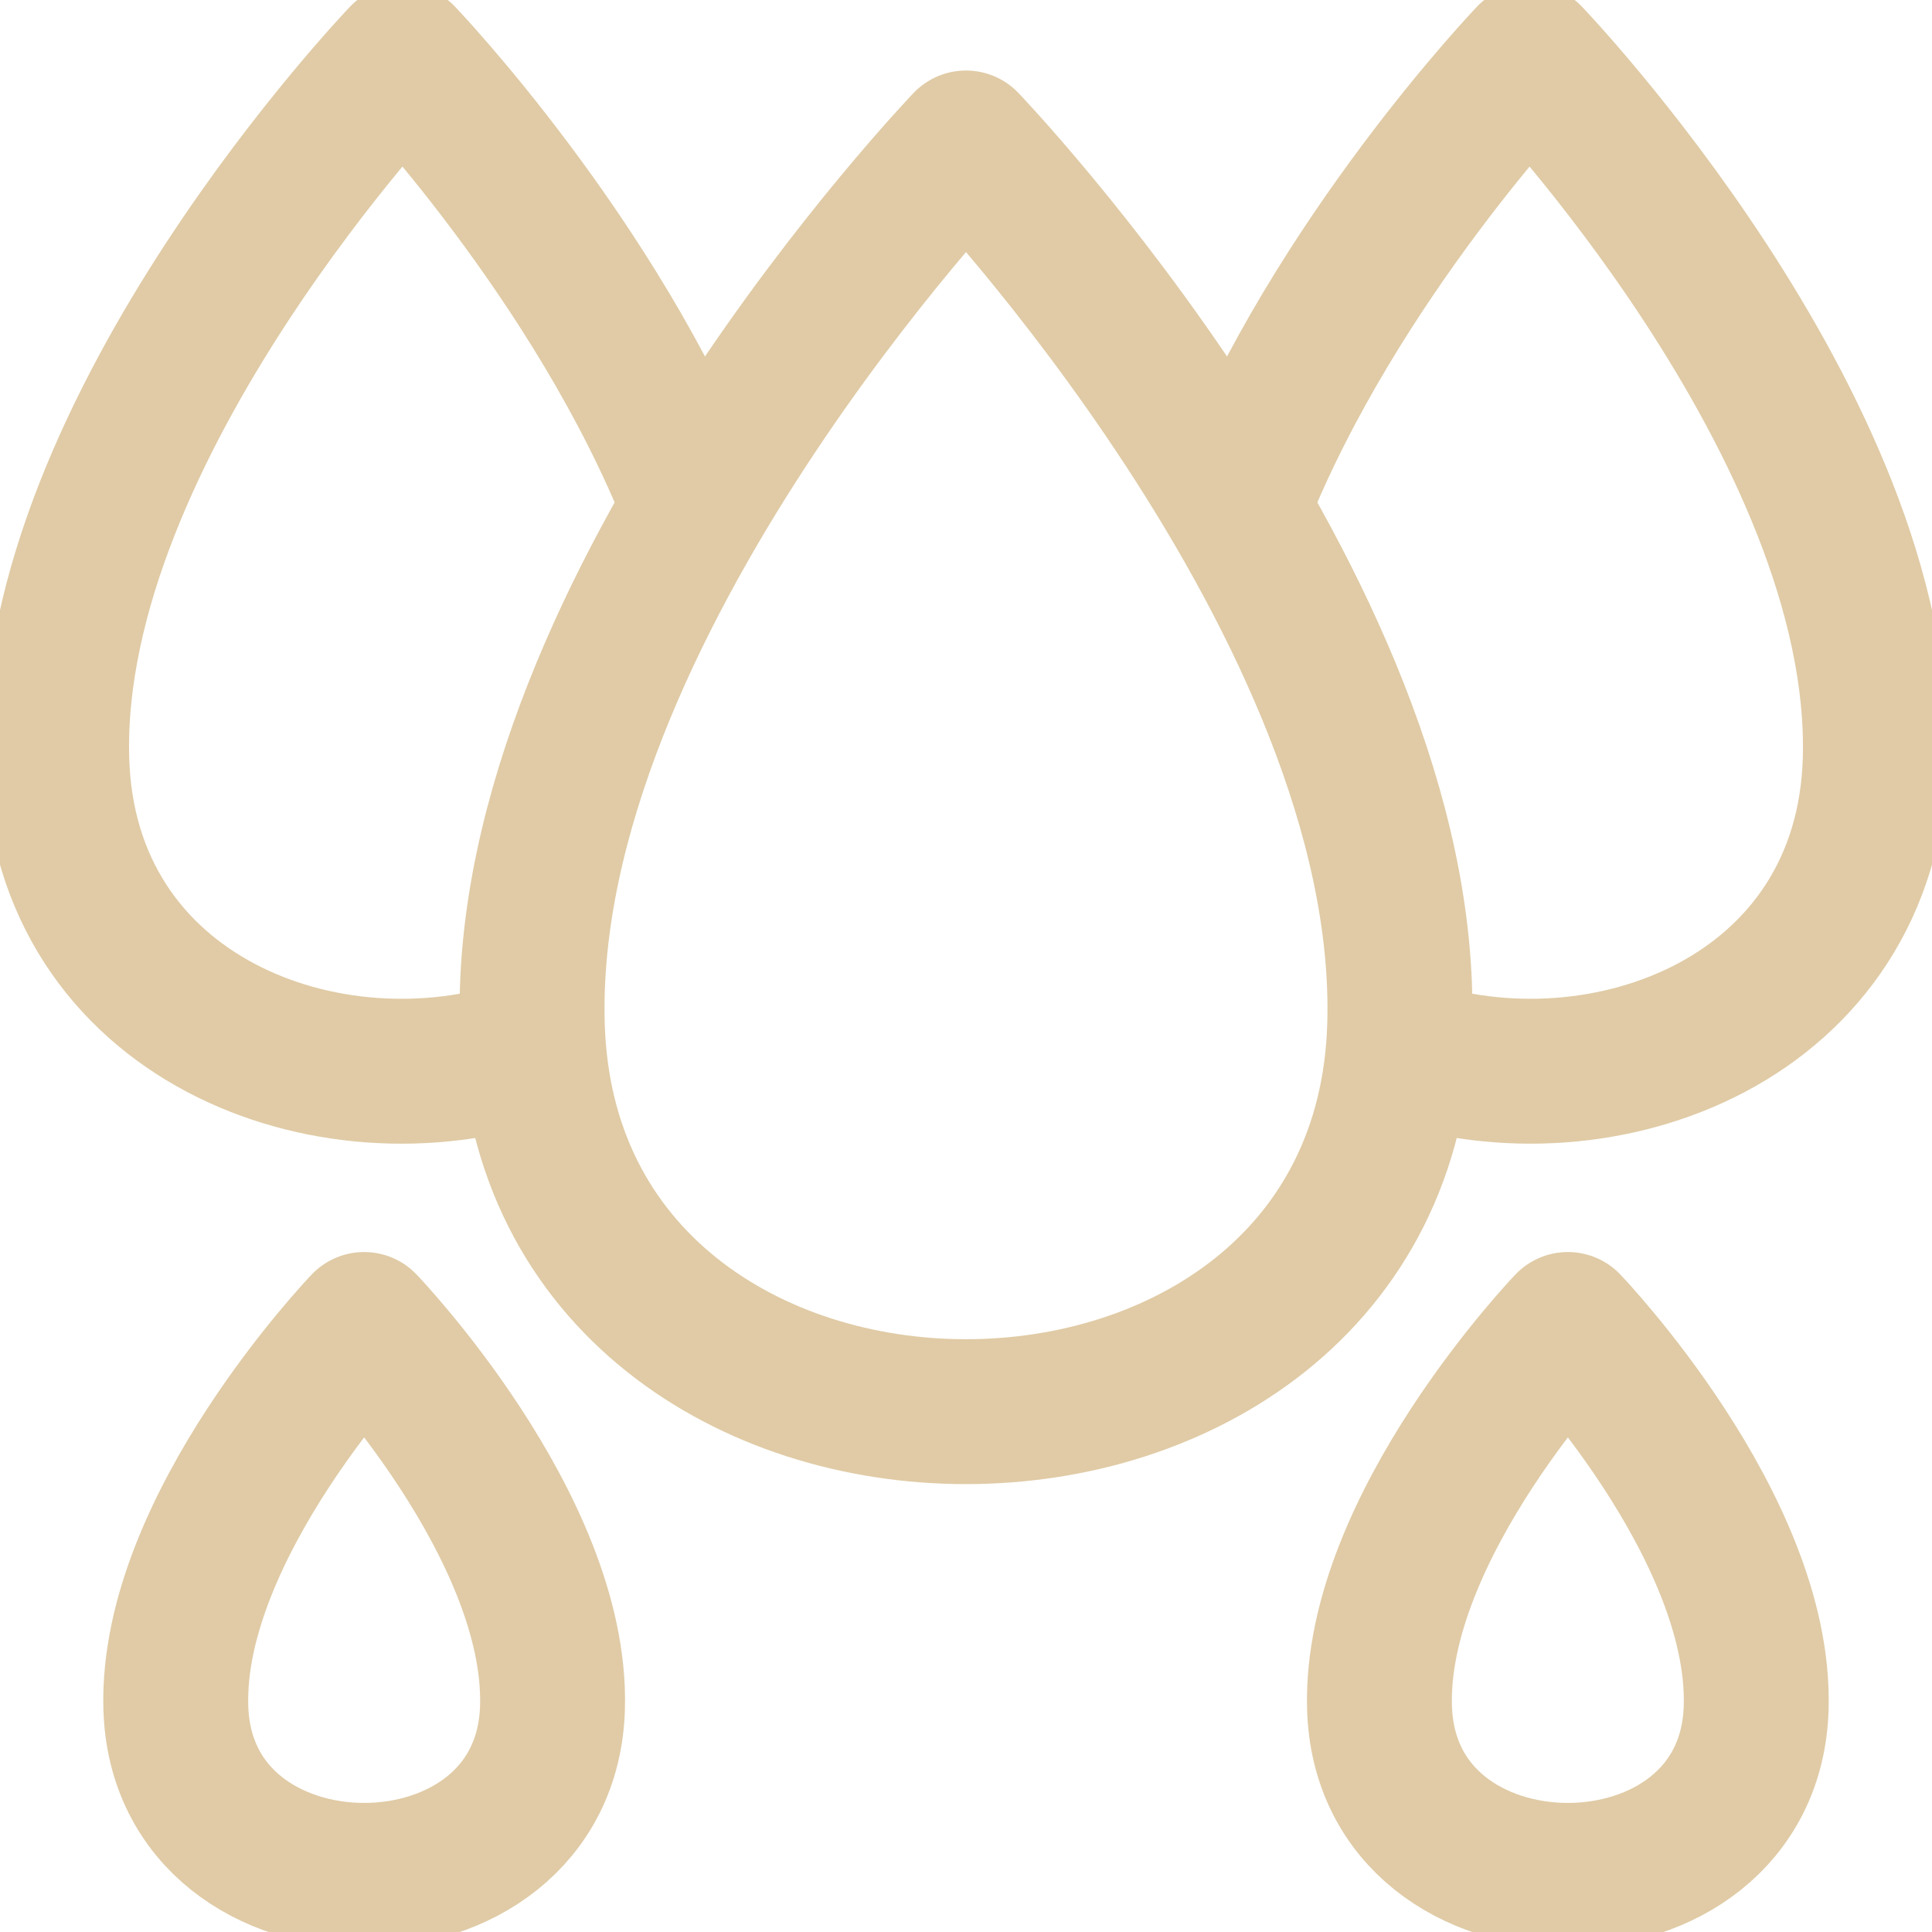 <?xml version="1.0" encoding="UTF-8"?> <svg xmlns="http://www.w3.org/2000/svg" width="40" height="40" viewBox="0 0 40 40" fill="none"><g clip-path="url(#clip0_2093_2025)"><path d="M11.02 21.202C10.79 12.568 20 2.96 20 2.96C20 2.96 29.21 12.568 28.98 21.202C28.695 31.902 11.305 31.902 11.02 21.202Z" stroke="#E0CBA6" stroke-width="3" stroke-miterlimit="10" stroke-linecap="round" stroke-linejoin="round"></path><path d="M25.658 10.384C27.655 5.36 31.666 1.172 31.666 1.172C31.666 1.172 39.008 8.831 38.825 15.713C38.681 21.096 33.184 23.159 29.034 21.747" stroke="#E0CBA6" stroke-width="3" stroke-miterlimit="10" stroke-linecap="round" stroke-linejoin="round"></path><path d="M10.966 21.747C6.816 23.16 1.319 21.096 1.175 15.713C0.992 8.831 8.334 1.172 8.334 1.172C8.334 1.172 12.345 5.36 14.342 10.384" stroke="#E0CBA6" stroke-width="3" stroke-miterlimit="10" stroke-linecap="round" stroke-linejoin="round"></path><path d="M3.64 35.343C3.54 31.594 7.539 27.422 7.539 27.422C7.539 27.422 11.539 31.594 11.439 35.343C11.315 39.989 3.764 39.989 3.64 35.343Z" stroke="#E0CBA6" stroke-width="3" stroke-miterlimit="10" stroke-linecap="round" stroke-linejoin="round"></path><path d="M28.561 35.343C28.461 31.594 32.461 27.422 32.461 27.422C32.461 27.422 36.46 31.594 36.36 35.343C36.236 39.989 28.685 39.989 28.561 35.343Z" stroke="#E0CBA6" stroke-width="3" stroke-miterlimit="10" stroke-linecap="round" stroke-linejoin="round"></path></g><defs><clipPath id="clip0_2093_2025"><rect width="40" height="40" fill="white"></rect></clipPath></defs></svg> 
